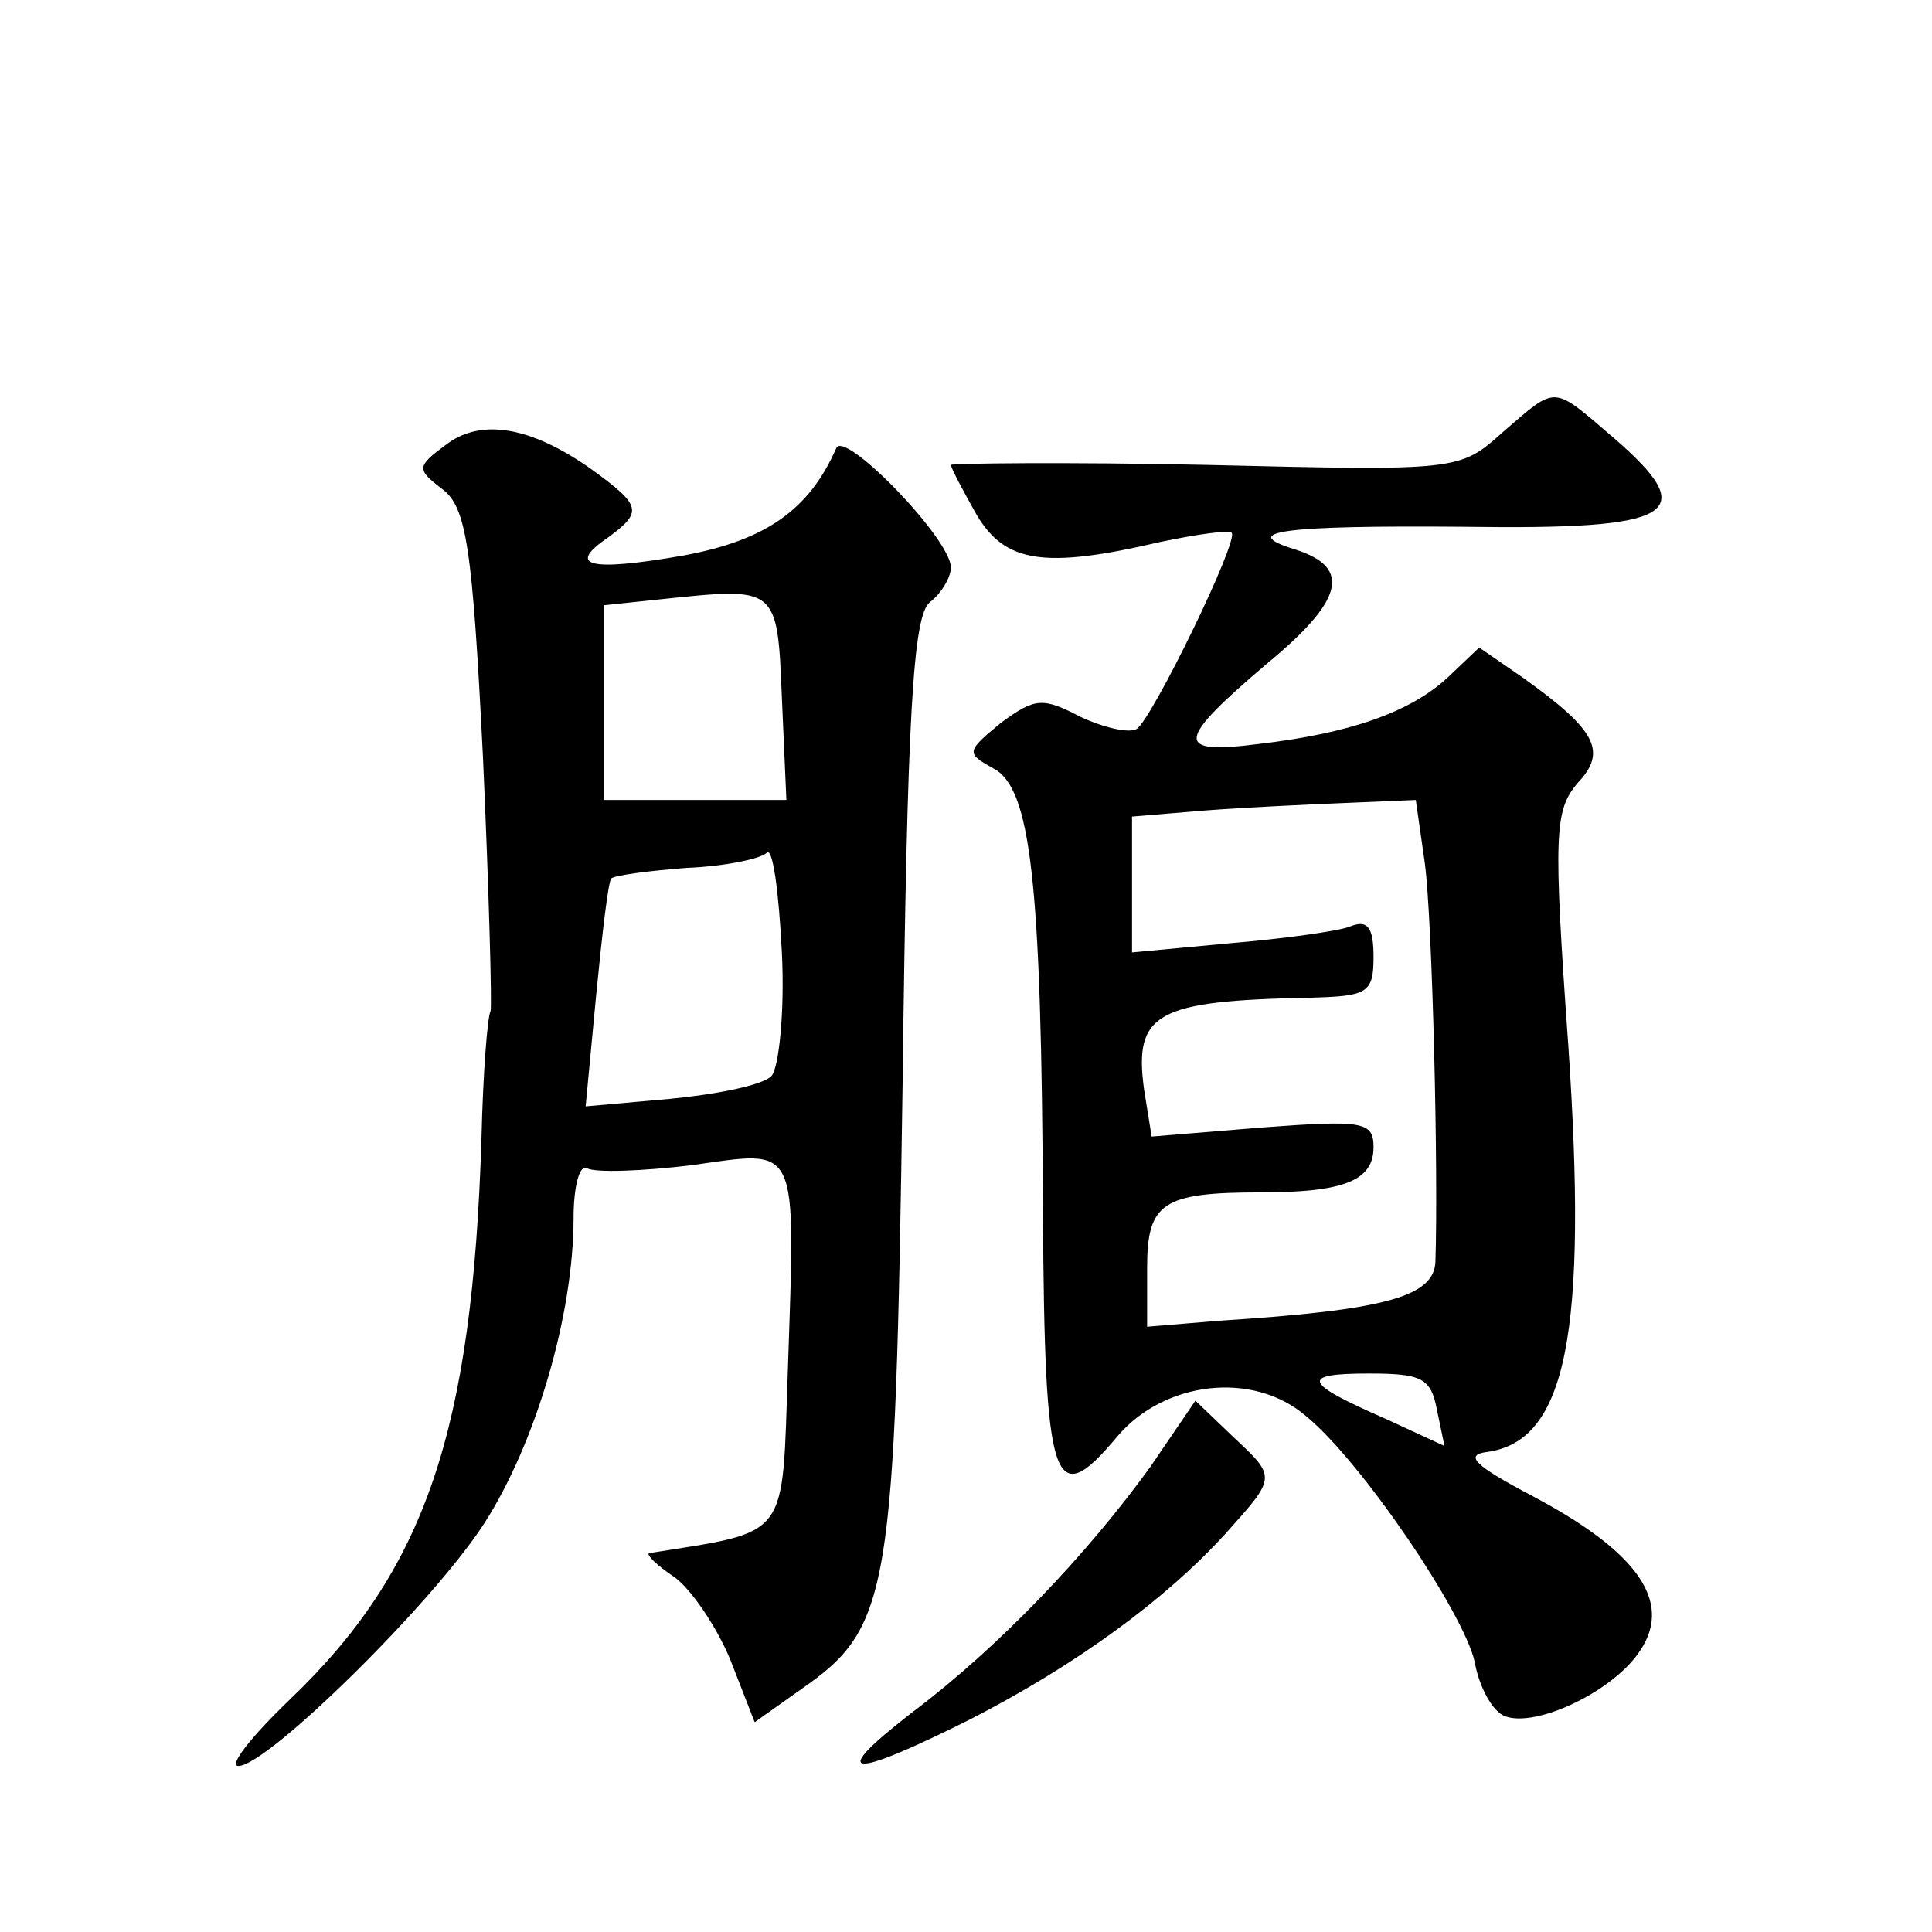 <?xml version="1.0" standalone="no"?>
<!DOCTYPE svg PUBLIC "-//W3C//DTD SVG 20010904//EN"
 "http://www.w3.org/TR/2001/REC-SVG-20010904/DTD/svg10.dtd">
<svg version="1.0" xmlns="http://www.w3.org/2000/svg"
 width="128pt" height="128pt" viewBox="0 0 128 128"
 preserveAspectRatio="xMidYMid meet">
<g transform="translate(0,128) scale(0.1,-0.1)"
fill="#0" stroke="none">
<path d="M996 994 c-29 -26 -29 -26 -197 -22 -93 2 -169 1 -169 0 0 -2 8 -17 17
-33 19 -32 45 -36 122 -18 24 5 45 8 47 6 5 -5 -53 -124 -63 -130 -5 -3 -22 1 -37
8 -25 13 -30 13 -53 -4 -23 -19 -23 -20 -5 -30 25 -13 32 -74 33 -294 1 -183 7
-199 49 -149 31 37 90 44 125 14 37 -30 105 -131 112 -163 3 -17 12 -33 20 -36
21 -8 73 17 90 44 21 32 -2 65 -72 102 -38 20 -45 27 -30 29 53 7 67 79 54 270
-10 140 -9 155 6 173 20 21 13 35 -36 70 l-29 20 -21 -20 c-25 -23 -65 -37 -126
-44 -55 -7 -54 2 6 53 51 42 57 64 19 76 -39 12 -7 16 112 15 140 -2 158 8 99 59
-41 35 -37 35 -73 4z m-52 -286 c5 -38 9 -203 7 -264 -1 -23 -33 -32 -143 -39 l-48
-4 0 39 c0 43 10 50 75 50 56 0 75 8 75 30 0 17 -7 18 -74 13 l-73 -6 -5 31 c-7
51 8 59 110 61 38 1 42 3 42 27 0 20 -4 25 -16 20 -8 -3 -44 -8 -80 -11 l-64 -6
0 45 0 45 48 4 c26 2 68 4 93 5 l47 2 6 -42z m8 -362 l5 -24 -39 18 c-55 24 -57
30 -11 30 35 0 41 -3 45 -24z M295 985 c-19 -14 -19 -16 -2 -29 16 -12 20 -38 27
-178 4 -89 6 -165 5 -168 -2 -3 -5 -41 -6 -84 -6 -194 -37 -286 -127 -372 -25 -24
-41 -44 -34 -44 19 0 129 108 163 161 34 53 59 138 59 202 0 21 4 36 9 33 5 -3
36 -2 69 2 72 10 69 17 64 -135 -4 -114 2 -107 -92 -122 -2 -1 5 -8 17 -16 11 -8
28 -33 37 -55 l16 -41 31 22 c59 41 62 63 67 401 3 246 7 310 18 319 8 6 14 17
14 23 0 19 -71 92 -76 79 -18 -41 -47 -61 -101 -71 -63 -11 -78 -7 -50 12 23 17
22 21 -11 45 -41 29 -74 34 -97 16z m223 -167 l3 -68 -61 0 -60 0 0 64 0 65 38
4 c77 8 77 9 80 -65z m-7 -251 c-6 -6 -36 -12 -67 -15 l-56 -5 7 74 c4 41 8 75
10 77 2 2 24 5 50 7 25 1 49 6 53 10 4 4 8 -26 10 -66 2 -39 -2 -77 -7 -82z M762
308 c-42 -58 -100 -119 -157 -162 -57 -44 -44 -46 38 -5 70 36 129 79 169 123 34
38 34 37 4 65 l-24 23 -30 -44z"/>
</g>
</svg>
